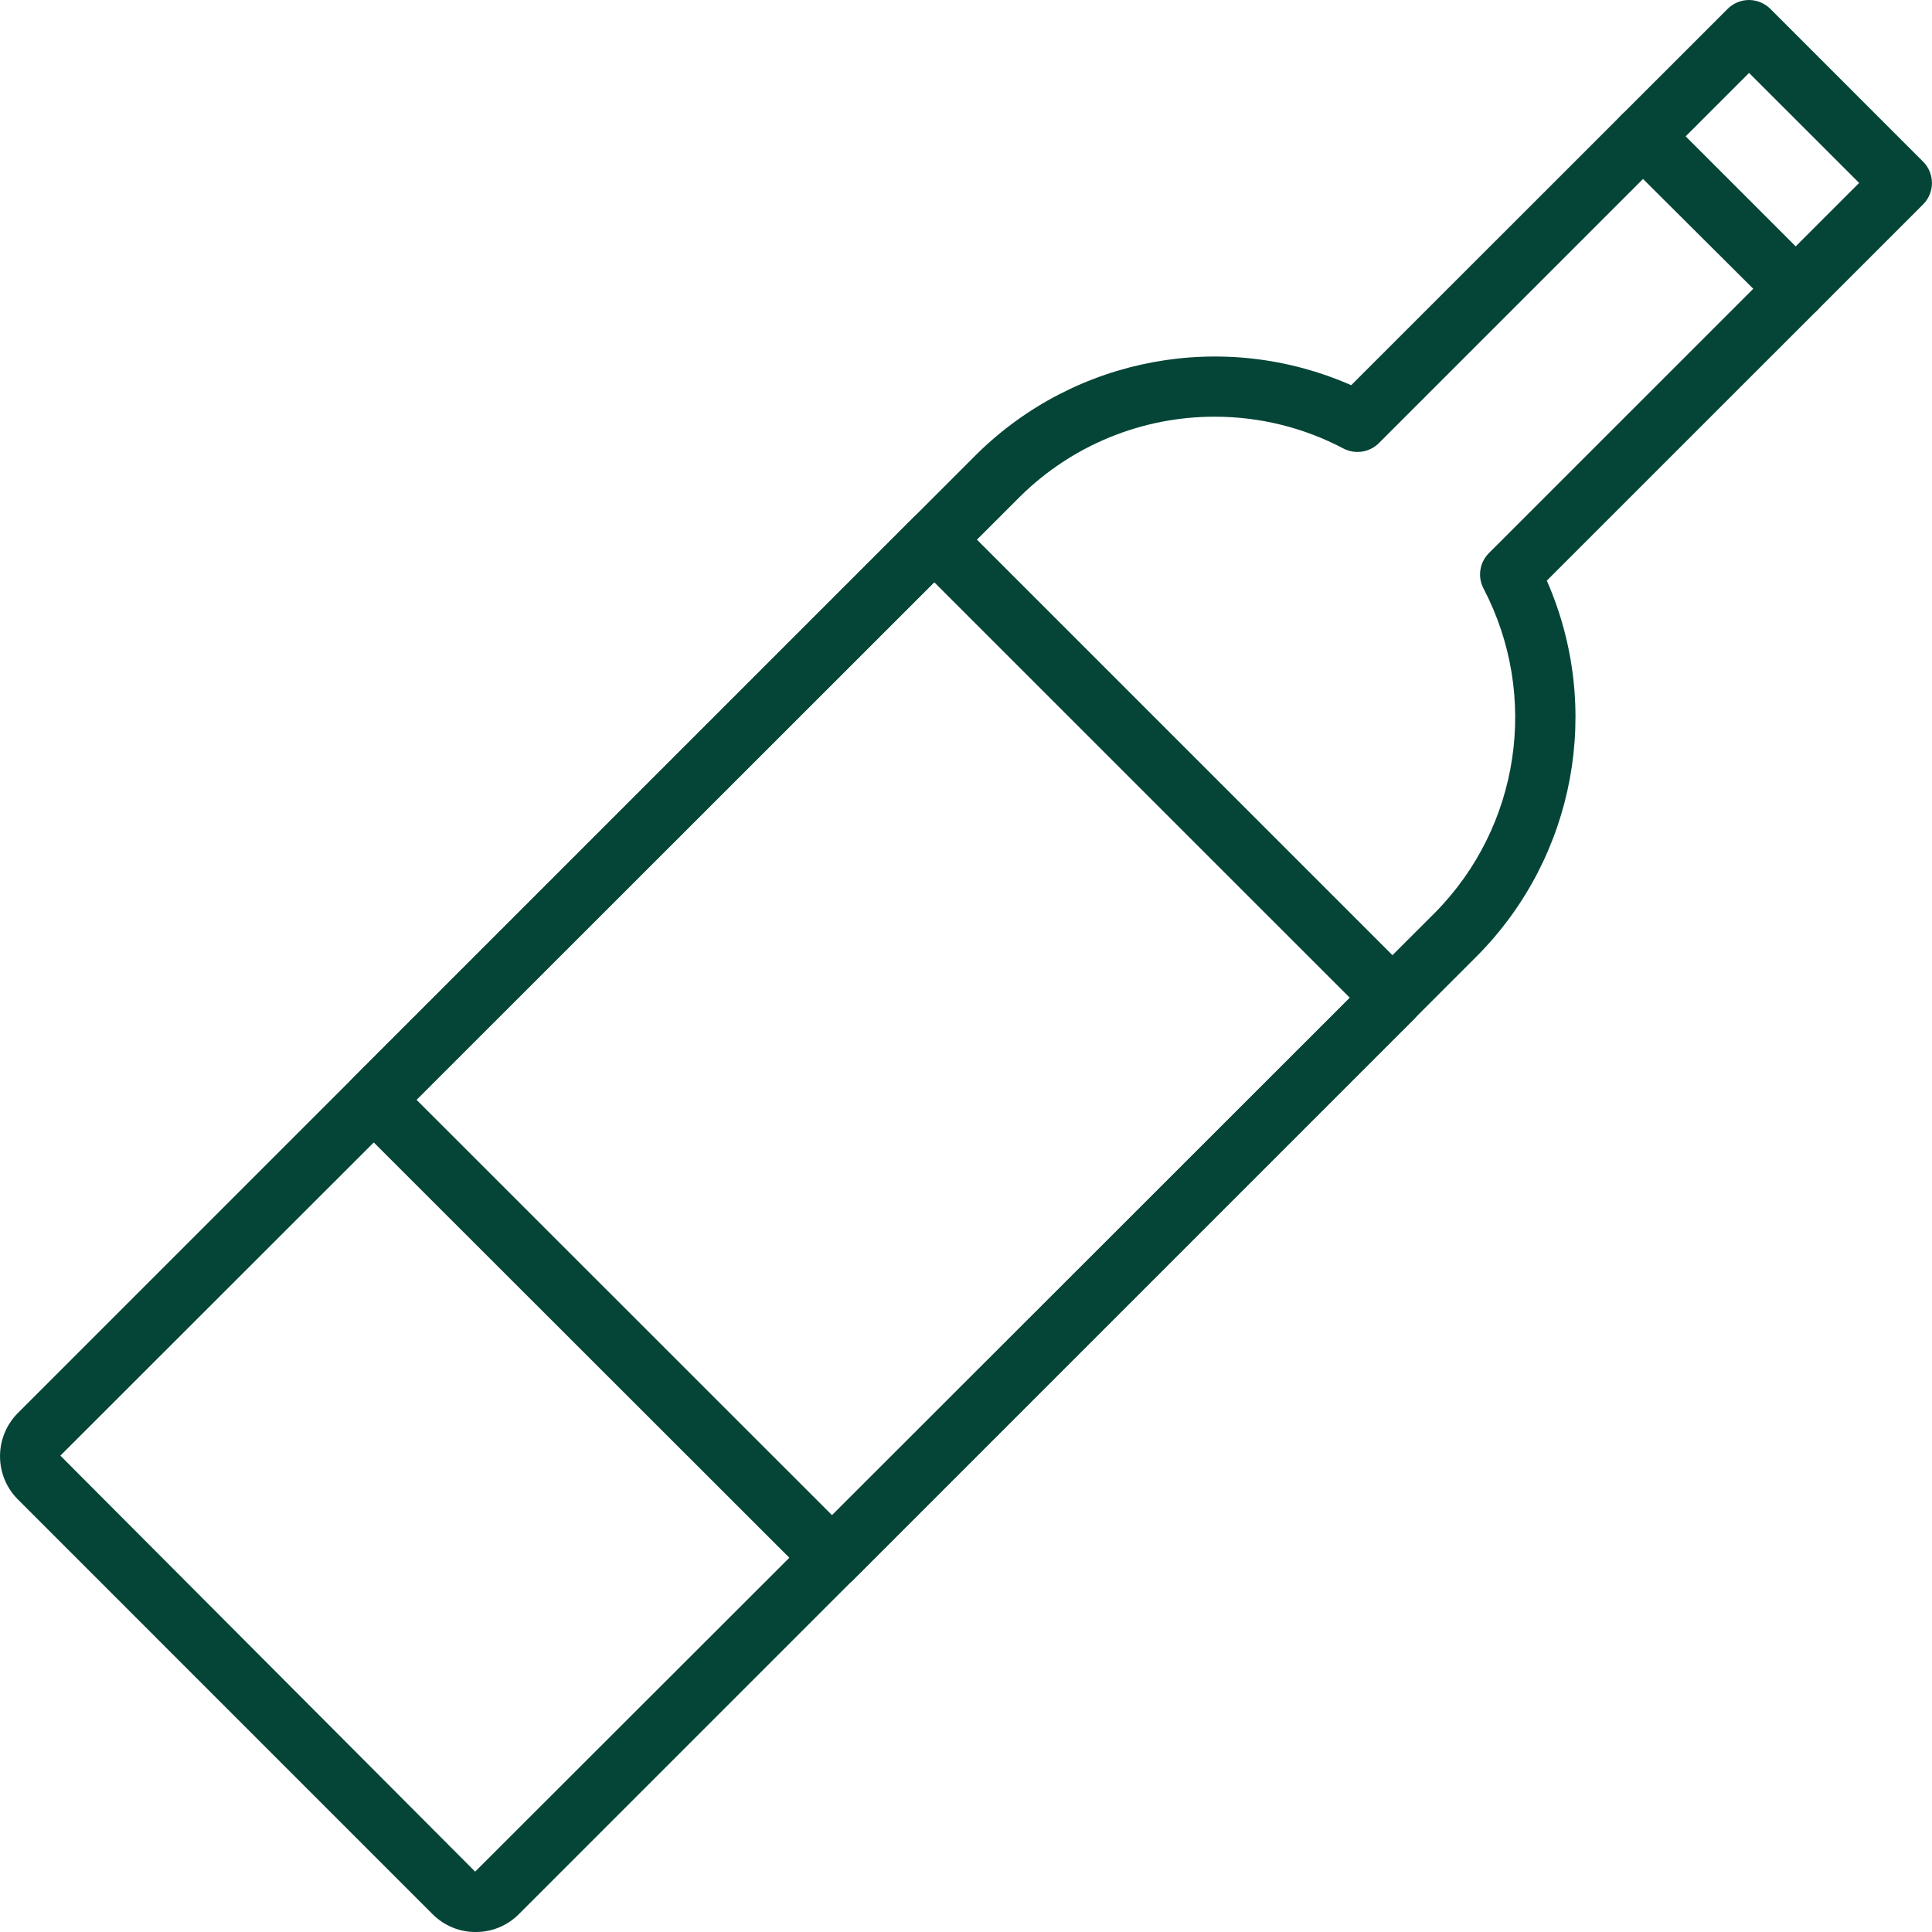 <svg width="32" height="32" viewBox="0 0 32 32" fill="none" xmlns="http://www.w3.org/2000/svg">
<path fill-rule="evenodd" clip-rule="evenodd" d="M7.163 31.703C7.352 31.894 7.611 32.002 7.88 32C8.149 32.001 8.406 31.894 8.595 31.703L24.478 15.82C26.093 14.182 26.546 11.724 25.62 9.617L31.853 3.385C31.947 3.291 31.999 3.164 31.999 3.031C31.999 2.899 31.947 2.771 31.853 2.678L29.323 0.147C29.229 0.054 29.102 0.001 28.97 1.56732e-07C28.837 -0 28.709 0.053 28.615 0.147L22.38 6.38C20.274 5.454 17.816 5.907 16.178 7.522L0.298 23.402C-0.099 23.799 -0.099 24.441 0.298 24.837L7.163 31.703ZM16.893 8.227C17.753 7.375 18.917 6.898 20.129 6.902C20.868 6.903 21.596 7.083 22.25 7.428C22.444 7.53 22.682 7.495 22.838 7.34L28.97 1.208L30.793 3.03L24.66 9.162C24.505 9.318 24.47 9.556 24.573 9.75C25.499 11.523 25.175 13.691 23.77 15.115L7.87 31L1 24.11L16.893 8.227ZM20.129 6.902C20.129 6.902 20.13 6.902 20.13 6.902H20.123C20.125 6.902 20.127 6.902 20.129 6.902Z" fill="#054537"/>
<path fill-rule="evenodd" clip-rule="evenodd" d="M13.433 26.16C13.526 26.254 13.653 26.307 13.785 26.308C13.917 26.308 14.044 26.256 14.138 26.163L23.418 16.883C23.511 16.789 23.564 16.662 23.564 16.529C23.564 16.396 23.511 16.269 23.418 16.175L15.825 8.582C15.731 8.489 15.604 8.436 15.471 8.436C15.339 8.436 15.211 8.489 15.118 8.582L5.838 17.863C5.744 17.956 5.691 18.084 5.691 18.216C5.691 18.349 5.744 18.476 5.838 18.57L13.433 26.16ZM13.785 25.1L6.898 18.215L15.473 9.643L22.358 16.527L13.785 25.1Z" fill="#054537"/>
<path d="M29.75 5.288C29.618 5.287 29.491 5.234 29.398 5.14L26.858 2.61C26.662 2.415 26.662 2.098 26.858 1.903C27.053 1.707 27.37 1.707 27.565 1.903L30.095 4.433C30.238 4.574 30.282 4.788 30.207 4.975C30.131 5.161 29.951 5.285 29.75 5.288Z" fill="#054537"/>
</svg>
